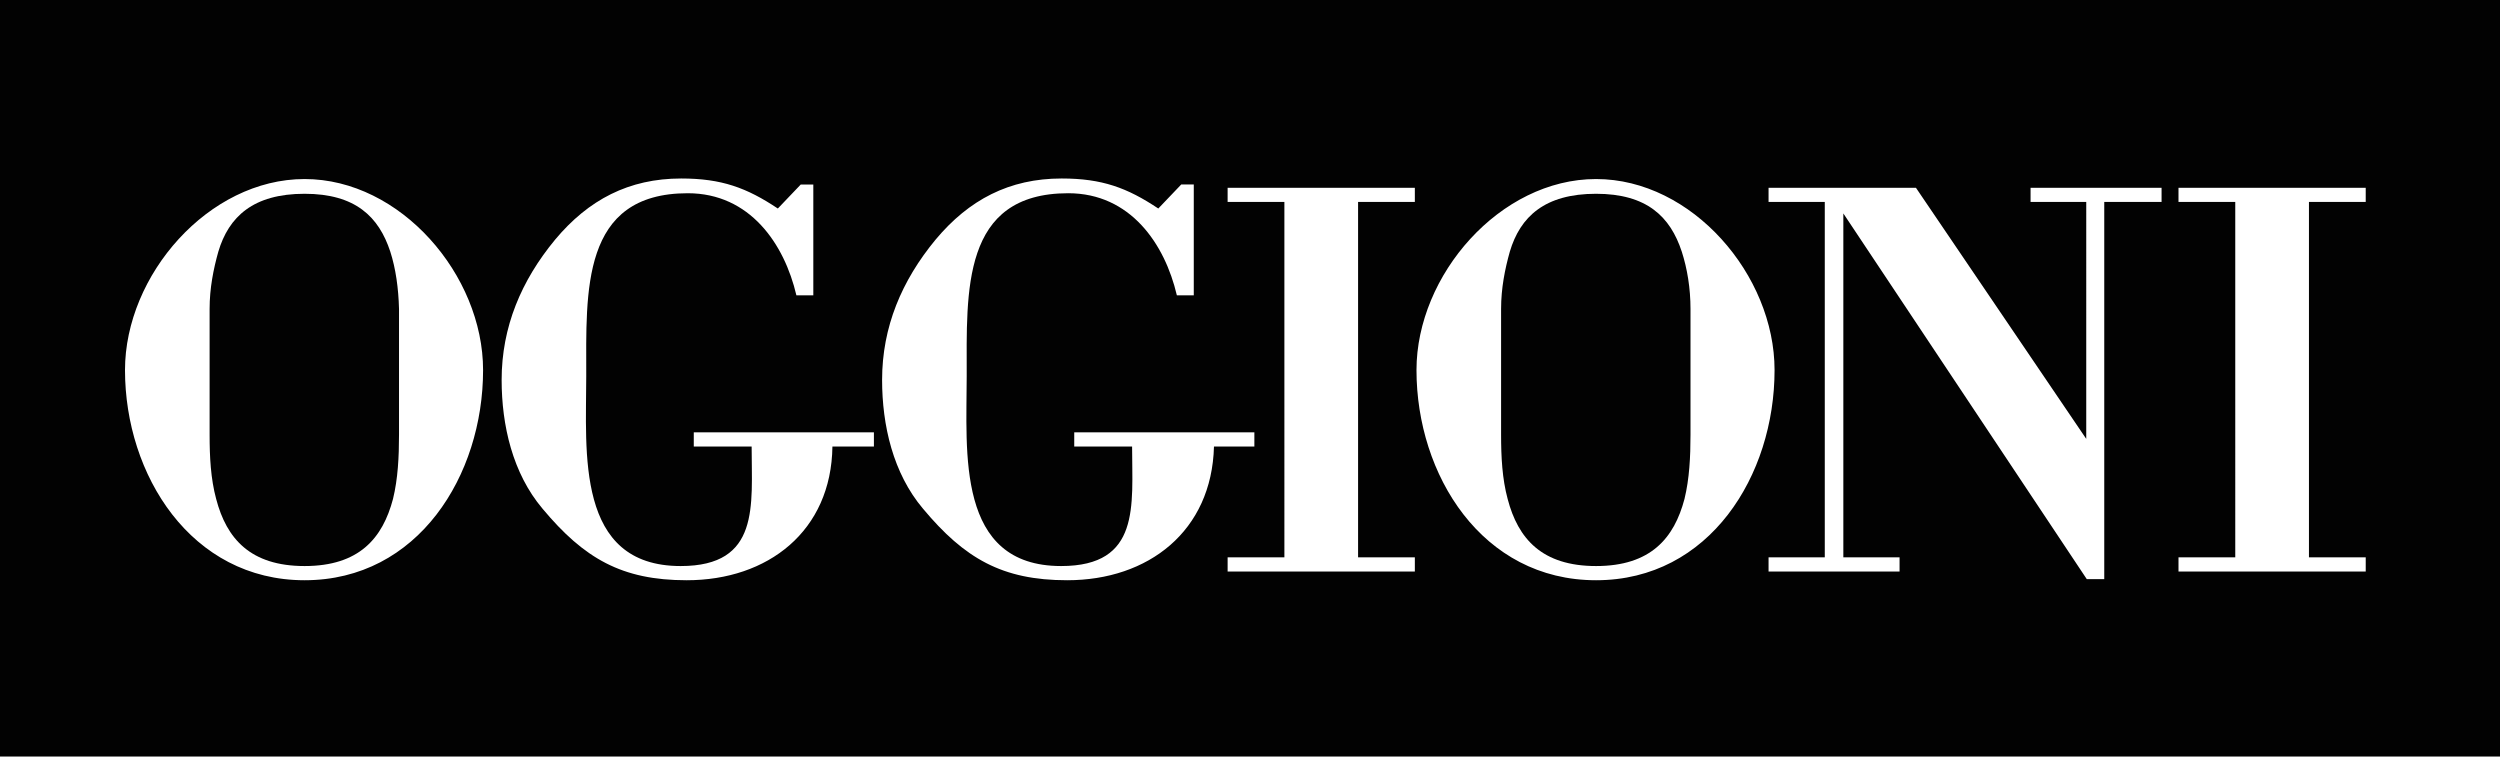 <?xml version="1.0" encoding="utf-8"?>
<!-- Generator: Adobe Illustrator 24.0.2, SVG Export Plug-In . SVG Version: 6.00 Build 0)  -->
<svg version="1.0" id="Livello_1" xmlns="http://www.w3.org/2000/svg" xmlns:xlink="http://www.w3.org/1999/xlink" x="0px" y="0px"
	 viewBox="0 0 458 138.6" style="enable-background:new 0 0 458 138.6;" xml:space="preserve">
<style type="text/css">
	.st0{fill:#020202;}
</style>
<g>
	<path class="st0" d="M308.1,46.1c-2.1-6.4-6.4-10.6-15.7-10.6c-9.4,0-13.9,4.2-15.8,10.6c-0.9,3.2-1.6,6.7-1.6,10.5v23
		c0,4.1,0.2,8.1,1.2,11.8c1.9,7.3,6.3,12.3,16.2,12.3c10,0,14.3-5.1,16.2-12.3c0.9-3.7,1.1-7.7,1.1-11.8v-23h0
		C309.7,52.8,309.1,49.2,308.1,46.1z"/>
	<path class="st0" d="M0,0v138.6h458V0H0z M55.8,106.3c-20.8,0-32.9-19.3-32.9-38.5c0-17.4,15.3-35,32.9-35
		c17.6,0,32.7,17.6,32.7,35C88.5,87.1,76.6,106.3,55.8,106.3z M159.9,81.8h-7.4c-0.2,15.5-11.8,24.5-26.7,24.5
		c-11.9,0-18.8-4-26.4-13.1c-5.5-6.5-7.5-15.3-7.5-23.6c0-9.7,3.6-18.2,9.8-25.7c6.1-7.3,13.5-11.2,23.1-11.2c7.4,0,12,1.7,17.7,5.5
		l4.2-4.4h2.3v20.3h-3.1c-2.2-9.4-8.5-18.7-19.9-18.7c-19.6,0-18.6,18-18.6,33.5c0,13.9-2,34.8,17.3,34.8c14.6,0,13-11.1,13-21.9
		h-10.6v-2.6h33V81.8z M195.5,106.3c-11.9,0-18.8-4-26.4-13.1c-5.5-6.5-7.5-15.3-7.5-23.6c0-9.7,3.6-18.2,9.8-25.7
		c6.1-7.3,13.5-11.2,23.1-11.2c7.4,0,12,1.7,17.7,5.5l4.2-4.4h2.3v20.3h-3.1c-2.2-9.4-8.5-18.7-19.9-18.7c-19.6,0-18.6,18-18.6,33.5
		c0,13.9-2,34.8,17.3,34.8c14.6,0,13-11.1,13-21.9h-10.6v-2.6h33v2.6h-7.4C222,97.3,210.4,106.3,195.5,106.3z M259.2,37h-10.4v65.1
		h10.4v2.6h-34.3v-2.6h10.4V37h-10.4v-2.6h34.3V37z M292.4,106.3c-20.9,0-32.9-19.3-32.9-38.5c0-17.4,15.3-35,32.9-35
		c17.6,0,32.7,17.6,32.7,35C325.1,87.1,313.2,106.3,292.4,106.3z M396,37h-10.5v69.1h0h-3.2l-44.6-67v63H348v2.6h-24v-2.6h10.3V37
		H324v-2.6h27l31.2,46V37H372v-2.6h24V37z M433.5,37H423v65.1h10.4v2.6h-34.3v-2.6h10.4V37h-10.4v-2.6h34.3V37z"/>
	<path class="st0" d="M71.5,46.1c-2.1-6.4-6.4-10.6-15.7-10.6c-9.4,0-13.9,4.2-15.8,10.6c-0.9,3.2-1.6,6.7-1.6,10.5v23
		c0,4.1,0.2,8.1,1.2,11.8c1.9,7.3,6.3,12.3,16.2,12.3c10,0,14.3-5.1,16.2-12.3c0.9-3.7,1.1-7.7,1.1-11.8v-23h0
		C73,52.8,72.5,49.2,71.5,46.1z"/>
</g>
</svg>
